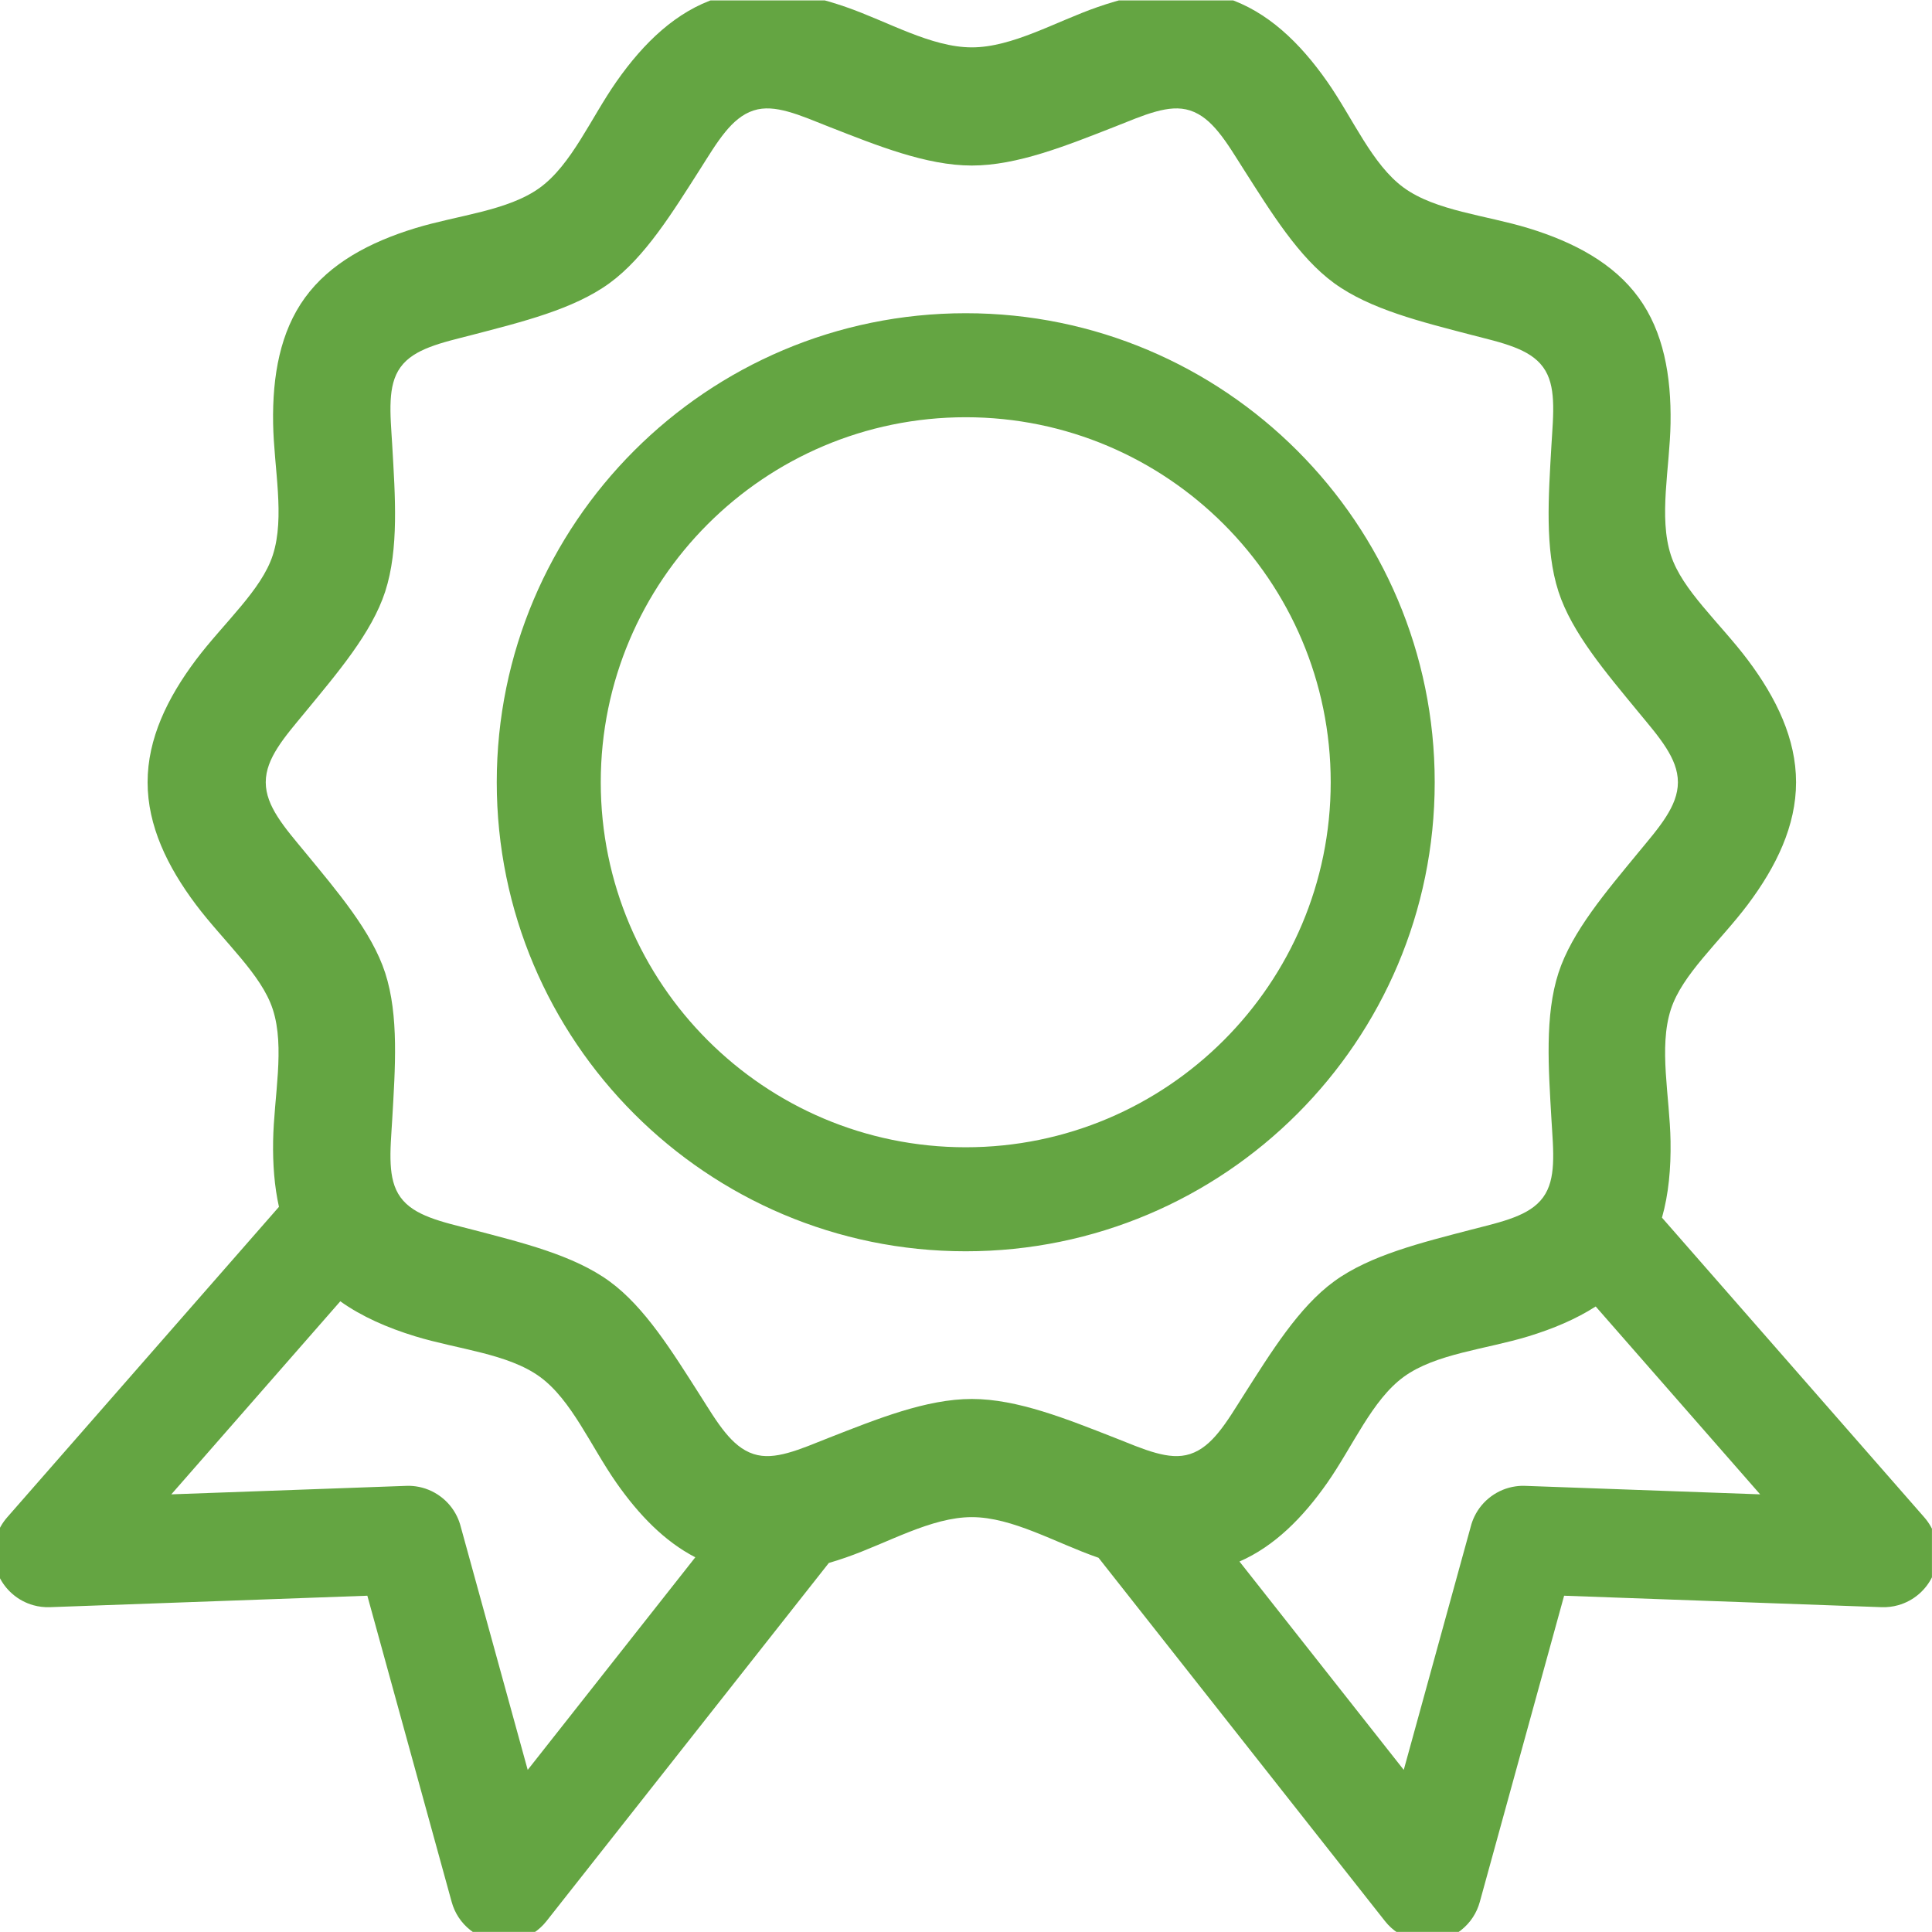 <?xml version="1.0" encoding="UTF-8" standalone="no"?>
<!DOCTYPE svg PUBLIC "-//W3C//DTD SVG 1.1//EN" "http://www.w3.org/Graphics/SVG/1.1/DTD/svg11.dtd">
<svg width="100%" height="100%" viewBox="0 0 300 300" version="1.1" xmlns="http://www.w3.org/2000/svg" xmlns:xlink="http://www.w3.org/1999/xlink" xml:space="preserve" xmlns:serif="http://www.serif.com/" style="fill-rule:evenodd;clip-rule:evenodd;stroke-linejoin:round;stroke-miterlimit:2;">
    <g transform="matrix(1,0,0,1,-5789.37,-2264.81)">
        <g id="Máme-přes-30-let-zkušeností-s-obaly" serif:id="Máme přes 30 let zkušeností s obaly" transform="matrix(0.599,0,0,0.6,7300.44,2526.96)">
            <rect x="-2522.67" y="-436.805" width="500.838" height="499.86" style="fill:none;"/>
            <clipPath id="_clip1">
                <rect x="-2522.67" y="-436.805" width="500.838" height="499.86"/>
            </clipPath>
            <g clip-path="url(#_clip1)">
                <g transform="matrix(1.288,0,0,1.286,-2600.45,-500.697)">
                    <path d="M67.11,372.634C65.588,372.21 64.135,371.447 62.868,370.337C58.339,366.373 57.881,359.478 61.845,354.949L116.545,292.465C115.624,288.328 115.293,283.873 115.37,279.234C115.52,270.267 117.795,260.389 115.308,252.732C114.151,249.166 111.707,245.819 108.929,242.473C105.969,238.907 102.622,235.361 99.835,231.649C94.056,223.952 90.107,215.753 90.107,207.019C90.107,198.285 94.056,190.087 99.835,182.389C102.622,178.677 105.969,175.132 108.929,171.566C111.707,168.22 114.151,164.872 115.308,161.307C117.795,153.65 115.52,143.771 115.37,134.804C115.209,125.175 116.809,116.337 121.789,109.494C126.809,102.597 134.756,98.336 143.968,95.517C152.556,92.889 162.634,92.044 169.064,87.364C175.431,82.731 179.301,73.403 184.462,66.032C189.991,58.136 196.531,51.871 204.725,49.21C212.682,46.627 221.53,47.848 230.634,50.999C239.083,53.924 247.813,59.129 255.997,59.129C264.181,59.129 272.91,53.924 281.359,50.999C290.462,47.848 299.311,46.627 307.268,49.21C315.463,51.871 322.002,58.137 327.531,66.033C332.693,73.404 336.563,82.732 342.93,87.365C349.36,92.045 359.438,92.89 368.027,95.518C377.239,98.337 385.186,102.598 390.206,109.495C395.186,116.338 396.786,125.175 396.625,134.804C396.475,143.772 394.2,153.65 396.687,161.307C397.844,164.872 400.288,168.22 403.066,171.565C406.026,175.131 409.372,178.677 412.159,182.389C417.938,190.086 421.887,198.285 421.887,207.019C421.887,215.753 417.938,223.951 412.159,231.649C409.372,235.36 406.025,238.906 403.065,242.472C400.288,245.817 397.844,249.165 396.687,252.731C394.2,260.388 396.475,270.267 396.624,279.235C396.715,284.699 396.239,289.908 394.901,294.642L447.694,354.949C451.658,359.478 451.2,366.373 446.672,370.337C445.404,371.447 443.951,372.21 442.429,372.634C441.371,372.931 440.249,373.072 439.091,373.03L375.204,370.723L358.231,432.354C357.636,434.523 356.369,436.527 354.47,438.024C352.869,439.287 351.022,440.028 349.136,440.273C347.733,440.458 346.271,440.372 344.822,439.973C342.654,439.378 340.651,438.111 339.154,436.213L281.497,363.086C281.452,363.07 281.406,363.054 281.36,363.039C272.911,360.114 264.182,354.909 255.997,354.909C247.813,354.909 239.084,360.114 230.635,363.039C229.491,363.434 228.352,363.8 227.218,364.131L170.385,436.213C168.888,438.111 166.885,439.378 164.718,439.973C163.268,440.372 161.806,440.458 160.403,440.273C158.517,440.028 156.671,439.287 155.07,438.024C153.17,436.527 151.903,434.523 151.309,432.354L134.335,370.723L70.448,373.03C69.291,373.072 68.169,372.931 67.11,372.634ZM128.89,311.474L94.882,350.323L141.965,348.623C142.683,348.583 143.396,348.616 144.093,348.715C145.91,348.972 147.589,349.678 149.009,350.722C150.431,351.764 151.609,353.153 152.399,354.809C152.703,355.444 152.948,356.114 153.126,356.812L166.61,405.774L200.342,362.992C194.145,359.792 188.968,354.44 184.463,348.005C179.301,340.634 175.431,331.306 169.064,326.673C162.634,321.993 152.556,321.148 143.968,318.52C138.345,316.799 133.193,314.541 128.89,311.474ZM414.658,350.323L381.561,312.517C377.591,315.062 372.993,317 368.027,318.52C359.438,321.148 349.361,321.993 342.93,326.674C336.563,331.307 332.693,340.635 327.532,348.006C322.6,355.048 316.864,360.794 309.867,363.842L342.929,405.774L356.413,356.812C356.591,356.114 356.836,355.444 357.141,354.809C357.93,353.153 359.109,351.764 360.53,350.722C361.951,349.678 363.63,348.972 365.446,348.715C366.143,348.616 366.856,348.583 367.575,348.623L414.658,350.323ZM398.107,207.019C398.107,204.551 397.129,202.306 395.753,200.128C394.217,197.699 392.185,195.365 390.221,192.975C383.648,184.979 376.768,176.961 374.069,168.651C371.282,160.066 372.064,149.428 372.656,139.132C372.833,136.055 373.12,133.004 372.967,130.188C372.831,127.688 372.358,125.383 370.978,123.487C369.579,121.564 367.51,120.382 365.154,119.467C362.507,118.44 359.504,117.764 356.514,116.984C346.513,114.372 336.166,111.853 328.938,106.593C321.778,101.382 316.231,92.325 310.664,83.606C309.001,81.002 307.426,78.352 305.618,76.148C304.004,74.181 302.217,72.572 299.924,71.828C297.739,71.118 295.443,71.396 293.058,72.046C290.359,72.781 287.564,74.004 284.698,75.124C275.102,78.876 265.172,82.909 255.997,82.909C246.822,82.909 236.892,78.876 227.295,75.124C224.429,74.004 221.634,72.781 218.935,72.046C216.55,71.396 214.253,71.118 212.069,71.828C209.776,72.572 207.989,74.181 206.376,76.147C204.568,78.351 202.993,81.001 201.33,83.605C195.763,92.324 190.216,101.381 183.056,106.592C175.828,111.852 165.482,114.371 155.48,116.983C152.491,117.763 149.488,118.439 146.841,119.466C144.485,120.381 142.416,121.563 141.017,123.486C139.637,125.382 139.164,127.687 139.028,130.187C138.875,133.003 139.162,136.054 139.339,139.132C139.931,149.428 140.713,160.066 137.926,168.651C135.227,176.961 128.346,184.98 121.773,192.976C119.809,195.366 117.777,197.699 116.241,200.128C114.865,202.306 113.887,204.552 113.887,207.019C113.887,209.487 114.865,211.732 116.241,213.91C117.777,216.339 119.809,218.673 121.773,221.063C128.347,229.059 135.227,237.078 137.926,245.388C140.713,253.973 139.931,264.611 139.339,274.906C139.162,277.983 138.875,281.034 139.028,283.85C139.164,286.35 139.637,288.655 141.017,290.551C142.416,292.474 144.485,293.656 146.841,294.571C149.488,295.598 152.491,296.274 155.48,297.054C165.482,299.666 175.828,302.185 183.056,307.445C190.216,312.656 195.763,321.713 201.33,330.432C202.993,333.036 204.568,335.686 206.376,337.89C207.99,339.857 209.777,341.466 212.07,342.21C214.255,342.92 216.551,342.642 218.936,341.992C221.635,341.257 224.43,340.034 227.295,338.914C236.892,335.162 246.822,331.129 255.997,331.129C265.173,331.129 275.103,335.162 284.699,338.914C287.565,340.034 290.36,341.257 293.059,341.992C295.444,342.642 297.74,342.92 299.925,342.21C302.217,341.466 304.005,339.857 305.618,337.89C307.426,335.686 309.001,333.036 310.664,330.432C316.231,321.714 321.778,312.657 328.937,307.447C336.166,302.186 346.512,299.667 356.514,297.055C359.504,296.274 362.507,295.598 365.153,294.571C367.509,293.656 369.578,292.474 370.977,290.551C372.357,288.655 372.83,286.35 372.966,283.85C373.119,281.034 372.833,277.983 372.656,274.906C372.064,264.611 371.282,253.973 374.069,245.387C376.767,237.077 383.648,229.058 390.221,221.062C392.185,218.672 394.217,216.339 395.753,213.91C397.129,211.732 398.107,209.486 398.107,207.019ZM254.77,112.63C306.864,112.63 349.159,154.924 349.159,207.019C349.159,259.114 306.864,301.408 254.77,301.408C202.675,301.408 160.381,259.114 160.381,207.019C160.381,154.924 202.675,112.63 254.77,112.63ZM254.77,133.562C214.228,133.562 181.313,166.477 181.313,207.019C181.313,247.561 214.228,280.476 254.77,280.476C295.312,280.476 328.227,247.561 328.227,207.019C328.227,166.477 295.312,133.562 254.77,133.562Z" style="fill:rgb(100,165,66);"/>
                </g>
            </g>
        </g>
    </g>
</svg>
